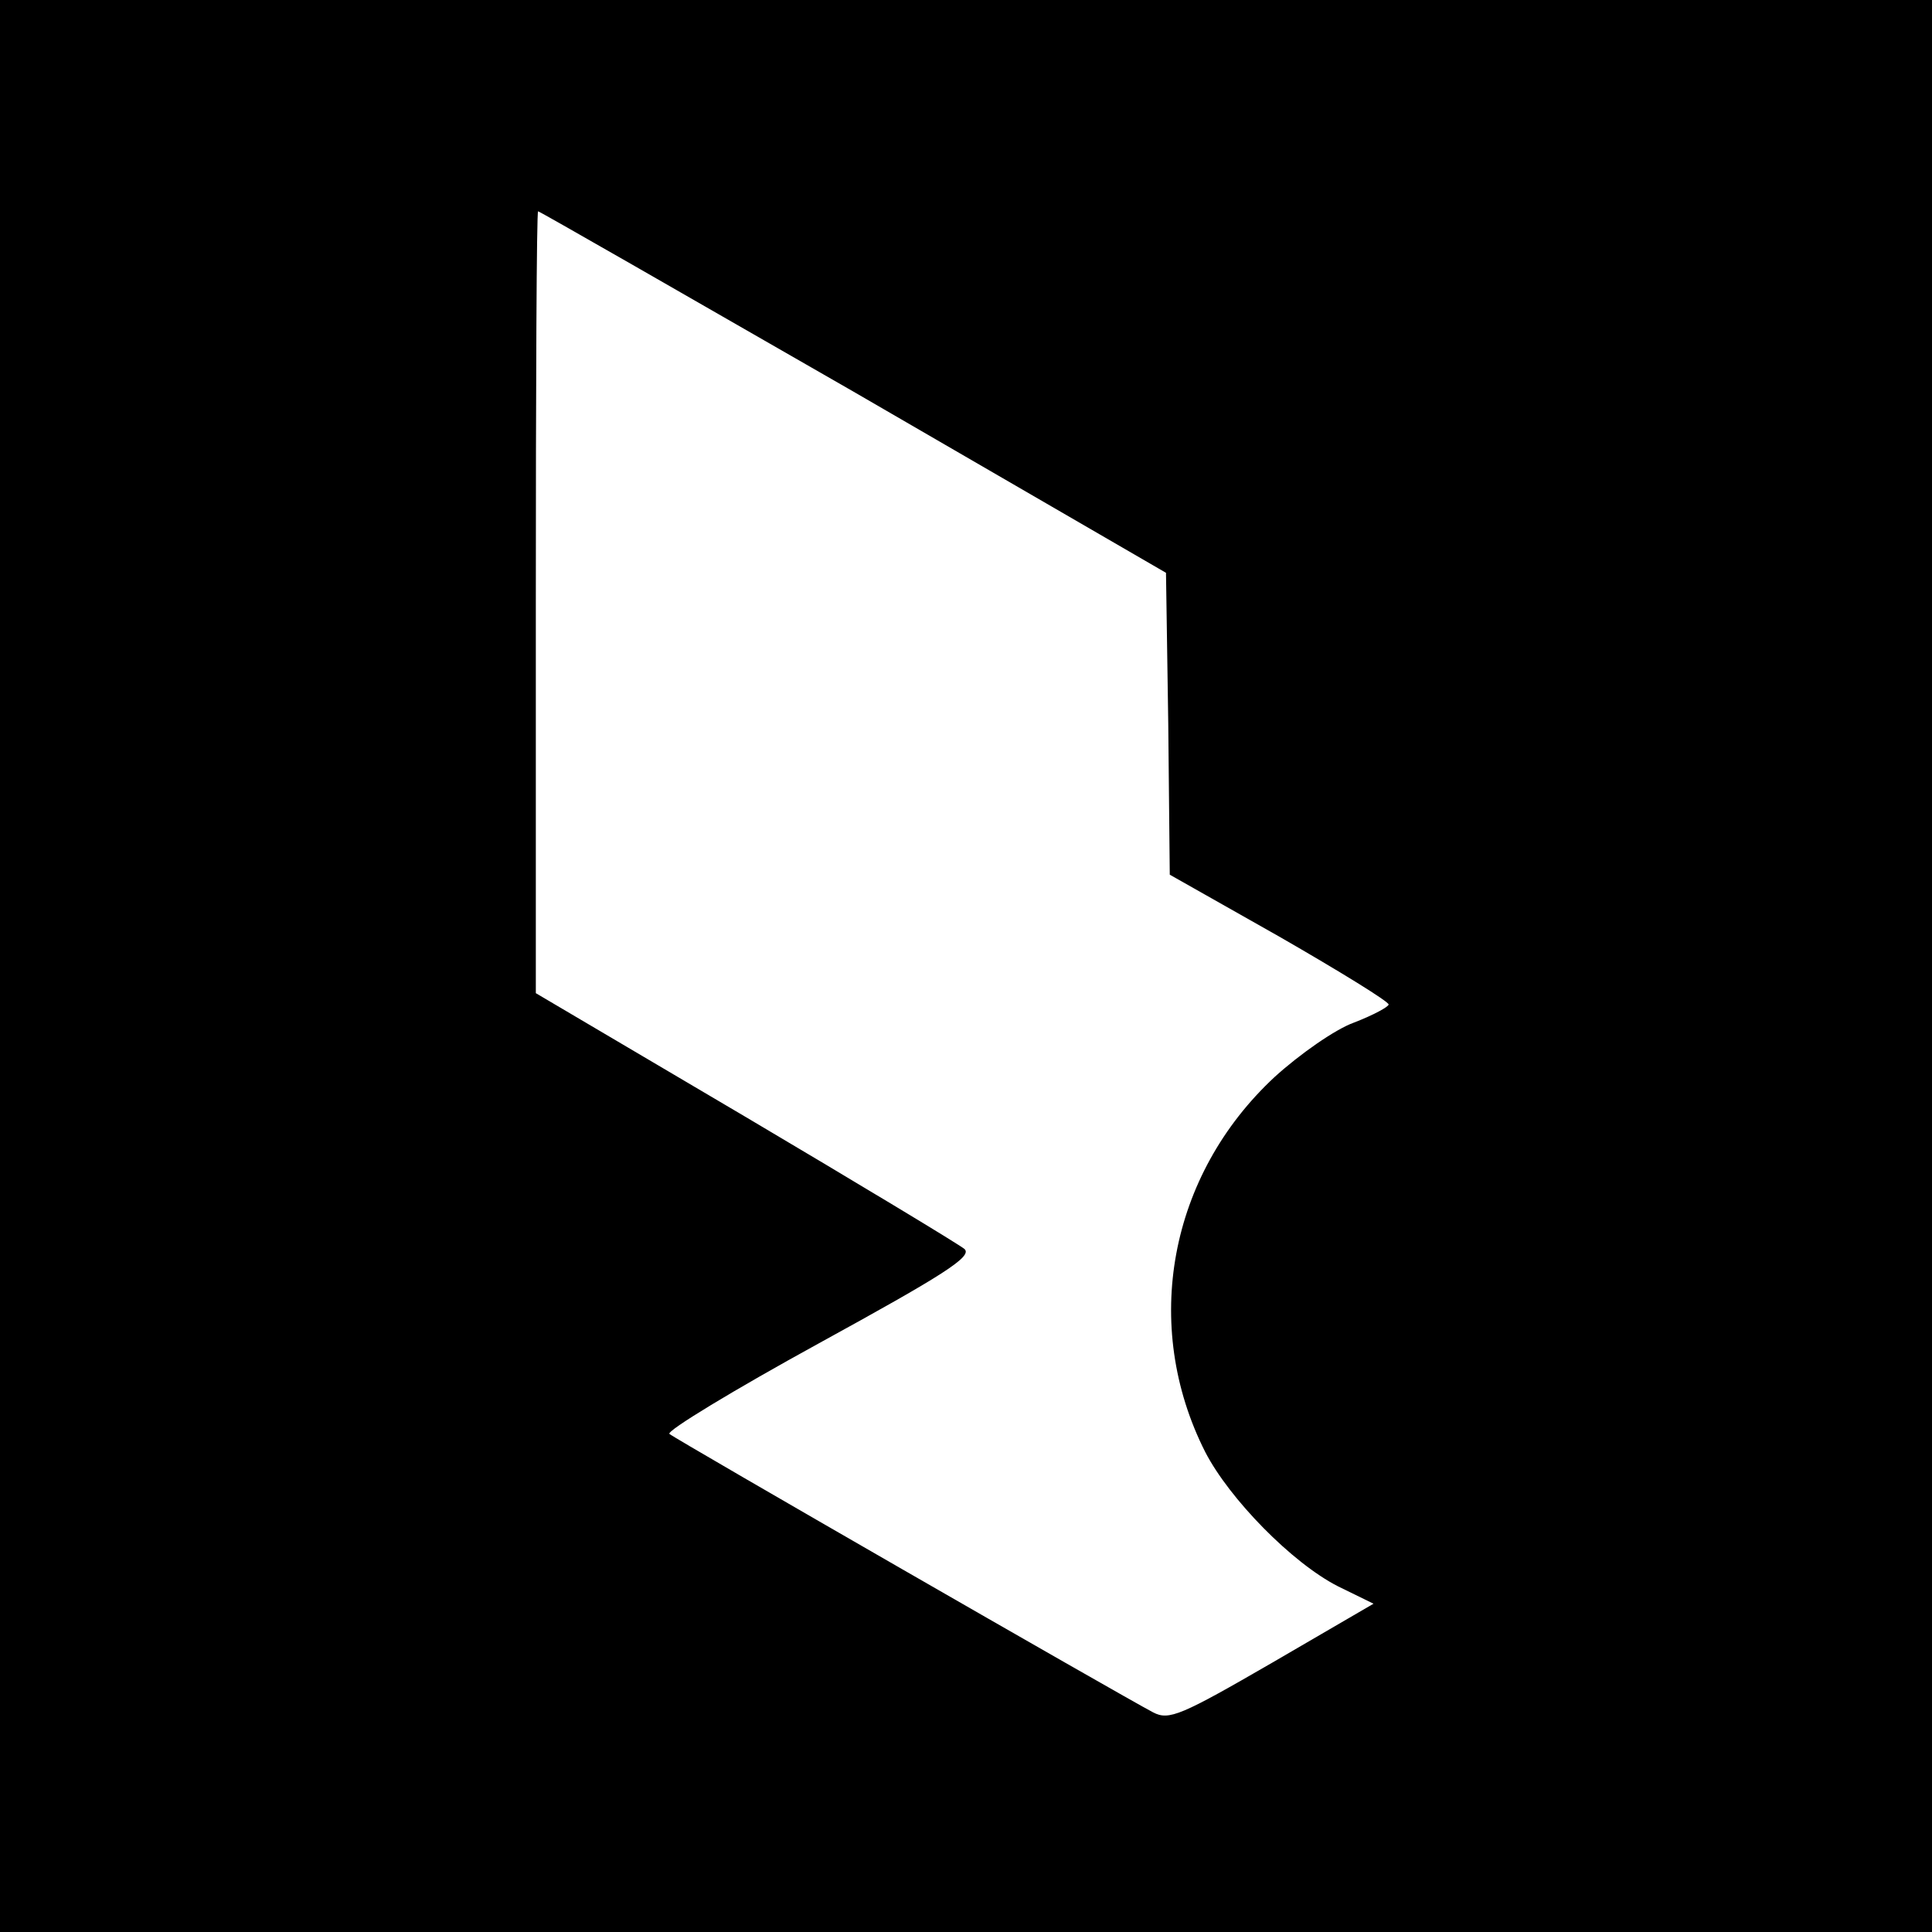 <?xml version="1.0" standalone="no"?>
<!DOCTYPE svg PUBLIC "-//W3C//DTD SVG 20010904//EN"
 "http://www.w3.org/TR/2001/REC-SVG-20010904/DTD/svg10.dtd">
<svg version="1.0" xmlns="http://www.w3.org/2000/svg"
 width="256pt" height="256pt" viewBox="0 0 256 256"
 preserveAspectRatio="xMidYMid meet">
<g transform="translate(0,256) scale(0.1,-0.1)"
fill="#000000" stroke="none">
<path d="M0 1280 l0 -1280 1280 0 1280 0 0 1280 0 1280 -1280 0 -1280 0 0
-1280z m1131 761 l414 -240 3 -200 2 -200 145 -82 c80 -46 145 -86 145 -90 0
-3 -20 -14 -46 -24 -25 -9 -72 -42 -105 -72 -140 -130 -177 -329 -92 -497 32
-62 115 -147 176 -178 l47 -23 -134 -78 c-121 -70 -137 -77 -158 -66 -42 22
-633 362 -641 369 -4 4 85 58 198 120 164 90 204 115 193 125 -7 6 -138 85
-290 175 l-278 164 0 518 c0 285 1 518 3 518 2 0 190 -108 418 -239z"/>
</g>
</svg>
